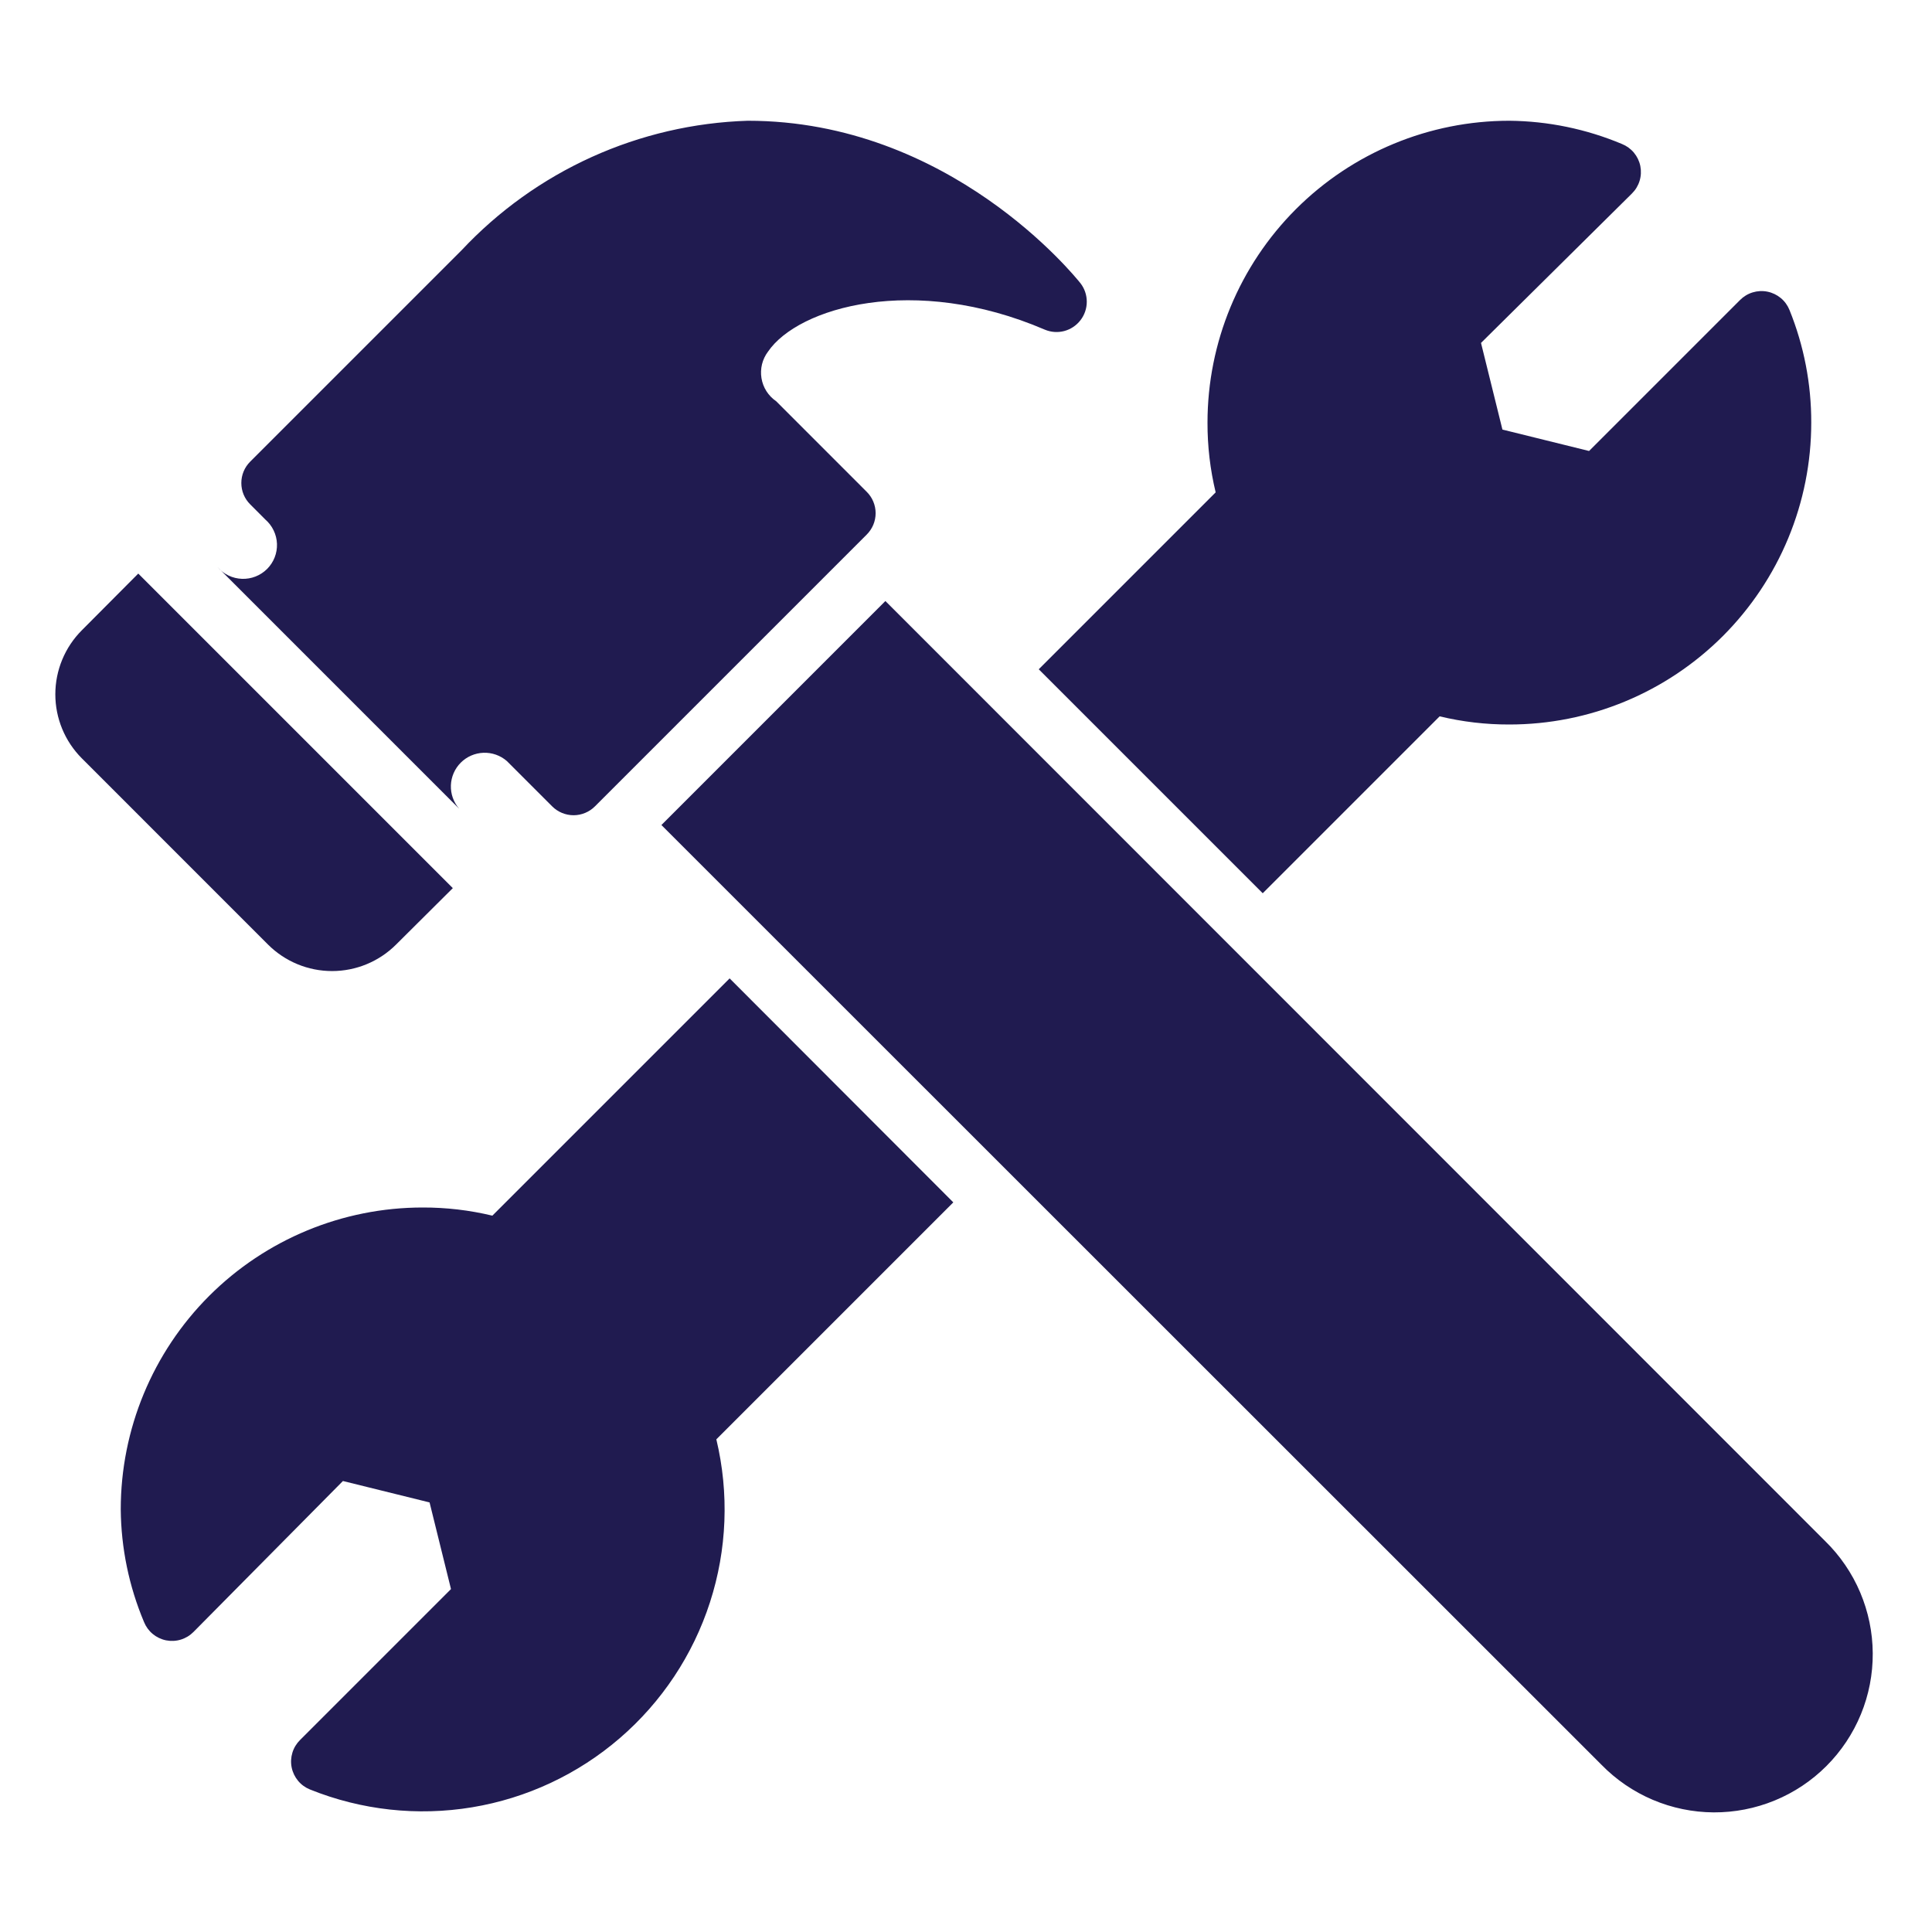 <svg width="58" height="58" viewBox="0 0 58 58" fill="none" xmlns="http://www.w3.org/2000/svg">
<path d="M28.619 36.096L21.505 43.21C21.892 44.827 21.826 46.52 21.314 48.102C20.803 49.684 19.866 51.095 18.607 52.18C17.348 53.266 15.814 53.984 14.173 54.256C12.533 54.528 10.85 54.343 9.307 53.722C9.168 53.666 9.044 53.577 8.948 53.461C8.852 53.345 8.786 53.208 8.756 53.06C8.726 52.913 8.734 52.76 8.778 52.616C8.822 52.472 8.901 52.342 9.008 52.236L13.539 47.705L12.896 45.104L10.295 44.461L5.809 48.992C5.703 49.099 5.573 49.178 5.429 49.222C5.285 49.266 5.133 49.273 4.985 49.244C4.838 49.214 4.7 49.148 4.584 49.052C4.469 48.956 4.379 48.832 4.323 48.693C3.872 47.622 3.635 46.474 3.625 45.312C3.625 42.909 4.58 40.604 6.279 38.904C7.979 37.205 10.284 36.25 12.688 36.25C13.393 36.248 14.095 36.33 14.781 36.495L21.904 29.372L28.619 36.096ZM53.722 9.307C53.666 9.168 53.577 9.044 53.461 8.948C53.345 8.852 53.208 8.786 53.06 8.756C52.913 8.726 52.76 8.734 52.616 8.778C52.472 8.822 52.342 8.901 52.236 9.008L47.705 13.539L45.104 12.896L44.461 10.295L48.992 5.809C49.099 5.703 49.178 5.573 49.222 5.429C49.266 5.285 49.273 5.133 49.244 4.985C49.214 4.838 49.148 4.7 49.052 4.584C48.956 4.469 48.832 4.379 48.693 4.323C47.622 3.873 46.474 3.636 45.312 3.625C42.909 3.625 40.604 4.58 38.904 6.279C37.205 7.979 36.25 10.284 36.25 12.688C36.248 13.393 36.33 14.095 36.495 14.781L31.184 20.092L37.908 26.816L43.219 21.505C43.905 21.67 44.607 21.752 45.312 21.75C46.503 21.75 47.681 21.516 48.781 21.06C49.88 20.605 50.879 19.937 51.721 19.096C52.562 18.254 53.23 17.255 53.685 16.156C54.141 15.056 54.375 13.878 54.375 12.688C54.378 11.529 54.157 10.381 53.722 9.307ZM54.792 46.264L26.58 18.043L19.856 24.768L48.077 52.979C48.516 53.429 49.039 53.786 49.618 54.032C50.196 54.277 50.817 54.405 51.445 54.409C52.074 54.412 52.696 54.291 53.277 54.052C53.858 53.814 54.386 53.462 54.83 53.018C55.274 52.574 55.626 52.046 55.865 51.465C56.104 50.884 56.225 50.261 56.221 49.633C56.218 49.005 56.089 48.384 55.844 47.805C55.599 47.227 55.241 46.703 54.792 46.264ZM2.456 18.922C1.947 19.432 1.661 20.123 1.661 20.844C1.661 21.564 1.947 22.255 2.456 22.765L8.047 28.357C8.557 28.866 9.248 29.152 9.969 29.152C10.689 29.152 11.38 28.866 11.89 28.357L13.594 26.662L4.151 17.219L2.456 18.922ZM32.435 8.501C32.272 8.301 28.52 3.625 22.448 3.625C20.831 3.676 19.239 4.046 17.765 4.713C16.291 5.381 14.963 6.332 13.857 7.513L7.513 13.857C7.428 13.941 7.36 14.041 7.314 14.152C7.268 14.262 7.245 14.38 7.245 14.5C7.245 14.62 7.268 14.738 7.314 14.848C7.36 14.959 7.428 15.059 7.513 15.143L7.966 15.597C8.071 15.688 8.156 15.8 8.216 15.926C8.276 16.051 8.31 16.188 8.315 16.327C8.32 16.466 8.296 16.605 8.245 16.735C8.194 16.864 8.117 16.982 8.018 17.081C7.92 17.179 7.802 17.256 7.672 17.307C7.543 17.358 7.404 17.382 7.265 17.377C7.126 17.372 6.989 17.339 6.863 17.279C6.737 17.219 6.625 17.134 6.534 17.028L13.784 24.278C13.616 24.084 13.527 23.834 13.536 23.577C13.545 23.321 13.651 23.077 13.833 22.895C14.014 22.714 14.258 22.608 14.515 22.599C14.771 22.59 15.022 22.678 15.216 22.847L16.575 24.206C16.66 24.291 16.76 24.358 16.87 24.404C16.981 24.45 17.099 24.474 17.219 24.474C17.338 24.474 17.457 24.45 17.567 24.404C17.678 24.358 17.778 24.291 17.862 24.206L26.018 16.05C26.103 15.965 26.171 15.865 26.217 15.755C26.263 15.644 26.287 15.526 26.287 15.406C26.287 15.287 26.263 15.168 26.217 15.058C26.171 14.947 26.103 14.847 26.018 14.763L23.3 12.044C23.183 11.965 23.085 11.862 23.009 11.744C22.933 11.625 22.883 11.492 22.86 11.353C22.837 11.214 22.843 11.072 22.876 10.935C22.91 10.799 22.97 10.67 23.055 10.558C23.961 9.226 27.441 8.211 31.365 9.896C31.55 9.974 31.754 9.989 31.948 9.938C32.141 9.887 32.312 9.774 32.435 9.615C32.559 9.456 32.626 9.26 32.626 9.058C32.626 8.856 32.559 8.66 32.435 8.501Z" fill="#201B50"/>
</svg>
